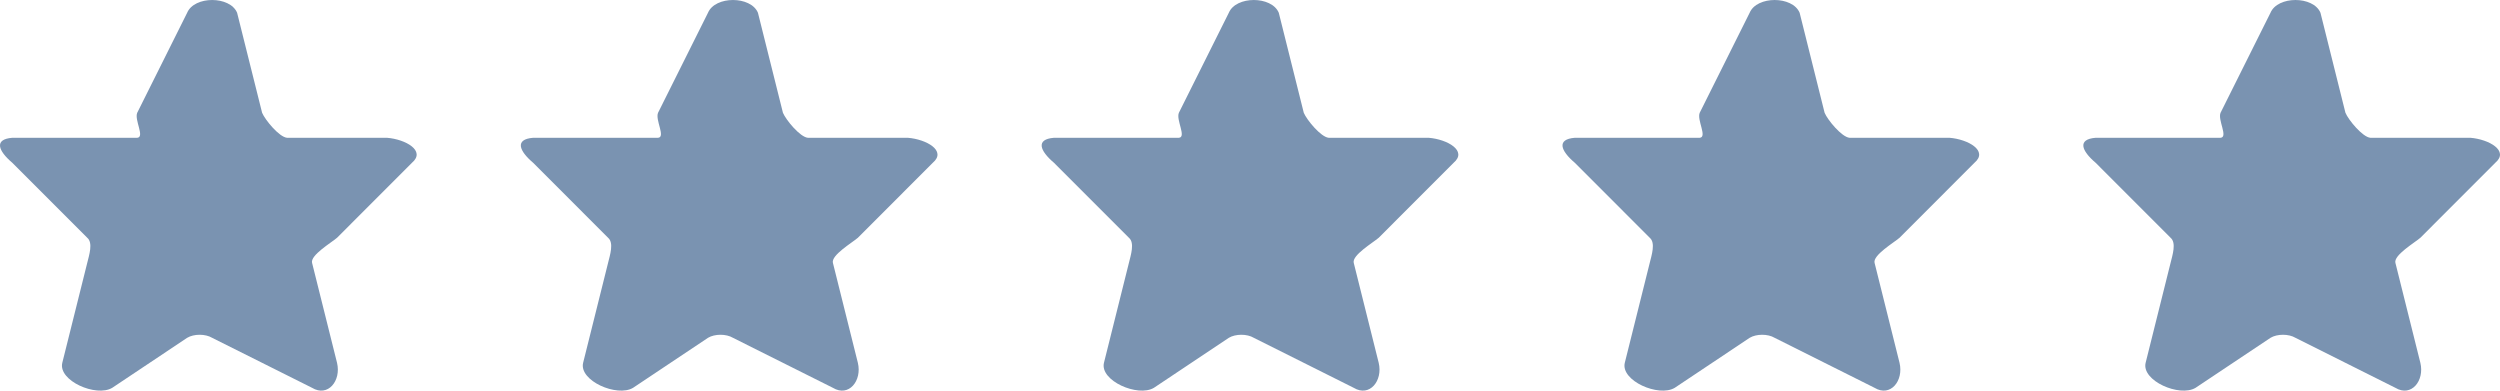 <?xml version="1.0" encoding="UTF-8"?> <svg xmlns="http://www.w3.org/2000/svg" width="96" height="15" viewBox="0 0 96 15" fill="none"><g clip-path="url(#clip0_226_1051)"><path d="M7.187 0.49C7.462 -0.163 8.831 -0.163 9.105 0.49L10.065 4.331C10.181 4.606 10.723 5.267 11.024 5.291H14.86C15.573 5.347 16.363 5.791 15.819 6.251L12.942 9.131C12.713 9.325 11.913 9.801 11.983 10.091L12.942 13.932C13.108 14.62 12.594 15.261 11.983 14.892L8.146 12.972C7.889 12.816 7.445 12.816 7.187 12.972L4.31 14.892C3.699 15.261 2.226 14.62 2.392 13.932L3.351 10.091C3.421 9.801 3.58 9.325 3.351 9.131L0.473 6.251C-0.07 5.791 -0.24 5.347 0.473 5.291H5.269C5.57 5.267 5.153 4.606 5.269 4.331L7.187 0.49Z" fill="#7A93B1"></path><path d="M27.187 0.49C27.462 -0.163 28.831 -0.163 29.105 0.49L30.065 4.331C30.18 4.606 30.723 5.267 31.024 5.291H34.86C35.573 5.347 36.363 5.791 35.819 6.251L32.942 9.131C32.713 9.325 31.913 9.801 31.983 10.091L32.942 13.932C33.108 14.62 32.593 15.261 31.983 14.892L28.146 12.972C27.889 12.816 27.445 12.816 27.187 12.972L24.31 14.892C23.699 15.261 22.226 14.62 22.392 13.932L23.351 10.091C23.421 9.801 23.58 9.325 23.351 9.131L20.473 6.251C19.93 5.791 19.76 5.347 20.473 5.291H25.269C25.57 5.267 25.153 4.606 25.269 4.331L27.187 0.49Z" fill="#7A93B1"></path><path d="M47.187 0.49C47.462 -0.163 48.831 -0.163 49.105 0.49L50.065 4.331C50.181 4.606 50.723 5.267 51.024 5.291H54.86C55.573 5.347 56.363 5.791 55.819 6.251L52.942 9.131C52.713 9.325 51.913 9.801 51.983 10.091L52.942 13.932C53.108 14.62 52.593 15.261 51.983 14.892L48.146 12.972C47.889 12.816 47.445 12.816 47.187 12.972L44.31 14.892C43.699 15.261 42.226 14.62 42.392 13.932L43.351 10.091C43.421 9.801 43.58 9.325 43.351 9.131L40.473 6.251C39.93 5.791 39.76 5.347 40.473 5.291H45.269C45.57 5.267 45.153 4.606 45.269 4.331L47.187 0.49Z" fill="#7A93B1"></path><path d="M67.187 0.49C67.462 -0.163 68.831 -0.163 69.106 0.49L70.065 4.331C70.18 4.606 70.723 5.267 71.024 5.291H74.86C75.573 5.347 76.363 5.791 75.819 6.251L72.942 9.131C72.713 9.325 71.913 9.801 71.983 10.091L72.942 13.932C73.108 14.62 72.594 15.261 71.983 14.892L68.146 12.972C67.889 12.816 67.445 12.816 67.187 12.972L64.31 14.892C63.699 15.261 62.226 14.62 62.392 13.932L63.351 10.091C63.421 9.801 63.58 9.325 63.351 9.131L60.473 6.251C59.93 5.791 59.76 5.347 60.473 5.291H65.269C65.57 5.267 65.153 4.606 65.269 4.331L67.187 0.49Z" fill="#7A93B1"></path><path d="M87.187 0.49C87.462 -0.163 88.831 -0.163 89.106 0.49L90.065 4.331C90.18 4.606 90.723 5.267 91.024 5.291H94.86C95.573 5.347 96.363 5.791 95.819 6.251L92.942 9.131C92.713 9.325 91.913 9.801 91.983 10.091L92.942 13.932C93.108 14.62 92.594 15.261 91.983 14.892L88.146 12.972C87.889 12.816 87.445 12.816 87.187 12.972L84.31 14.892C83.699 15.261 82.226 14.62 82.392 13.932L83.351 10.091C83.421 9.801 83.58 9.325 83.351 9.131L80.473 6.251C79.93 5.791 79.76 5.347 80.473 5.291H85.269C85.57 5.267 85.153 4.606 85.269 4.331L87.187 0.49Z" fill="#7A93B1"></path></g><defs><clipPath id="clip0_226_1051"><rect width="96" height="15" fill="white"></rect></clipPath></defs></svg> 